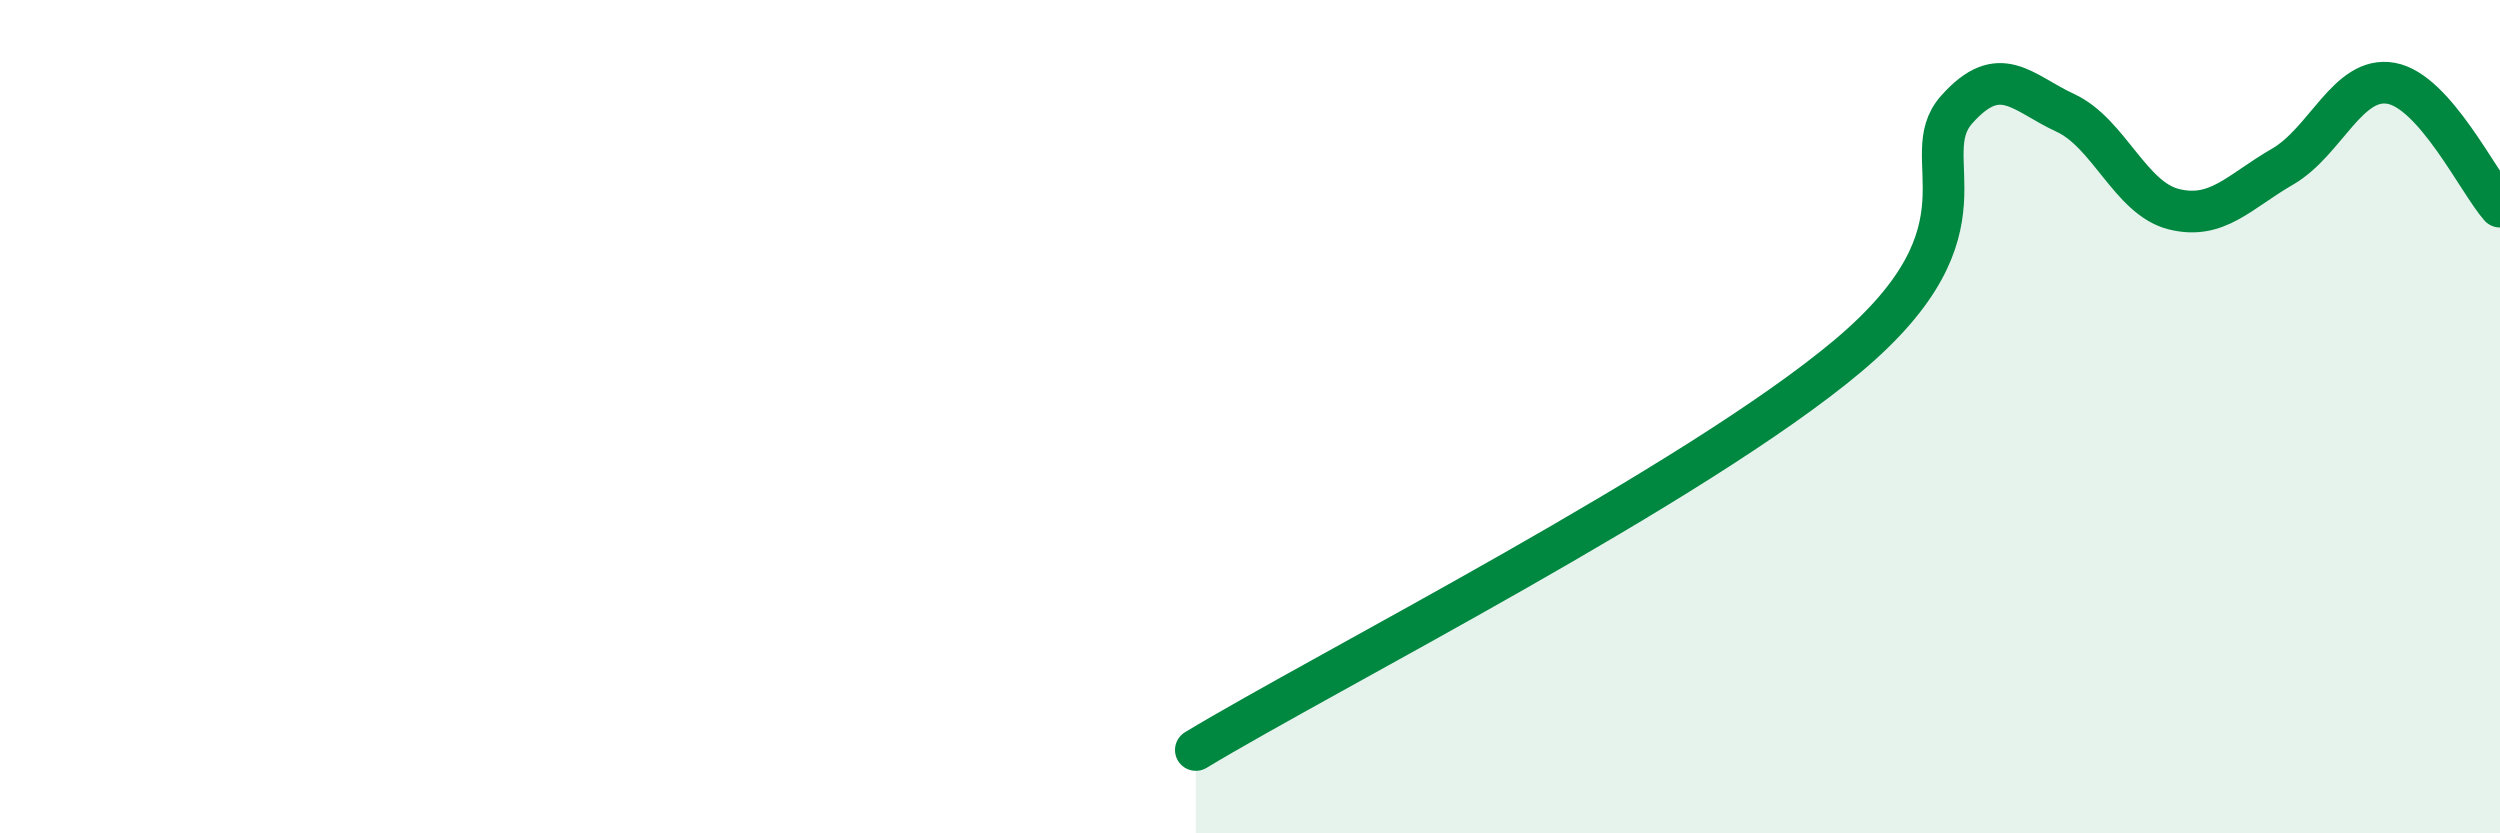 
    <svg width="60" height="20" viewBox="0 0 60 20" xmlns="http://www.w3.org/2000/svg">
      <path
        d="M 28.7,18 C 31.83,16.11 40.7,11.61 44.35,8.54 C 48,5.47 45.92,3.8 46.96,2.63 C 48,1.46 48.53,2.23 49.57,2.71 C 50.61,3.19 51.13,4.76 52.17,5.02 C 53.21,5.28 53.74,4.6 54.78,4 C 55.82,3.4 56.35,1.81 57.39,2 C 58.43,2.19 59.48,4.37 60,4.96L60 20L28.7 20Z"
        fill="#008740"
        opacity="0.1"
        stroke-linecap="round"
        stroke-linejoin="round"
      />
      <path
        d="M 28.7,18 C 31.83,16.11 40.7,11.61 44.35,8.54 C 48,5.47 45.92,3.8 46.96,2.63 C 48,1.46 48.53,2.23 49.57,2.71 C 50.61,3.19 51.13,4.76 52.17,5.02 C 53.21,5.28 53.74,4.6 54.78,4 C 55.82,3.4 56.35,1.81 57.39,2 C 58.43,2.19 59.48,4.37 60,4.96"
        stroke="#008740"
        stroke-width="1"
        fill="none"
        stroke-linecap="round"
        stroke-linejoin="round"
      />
    </svg>
  